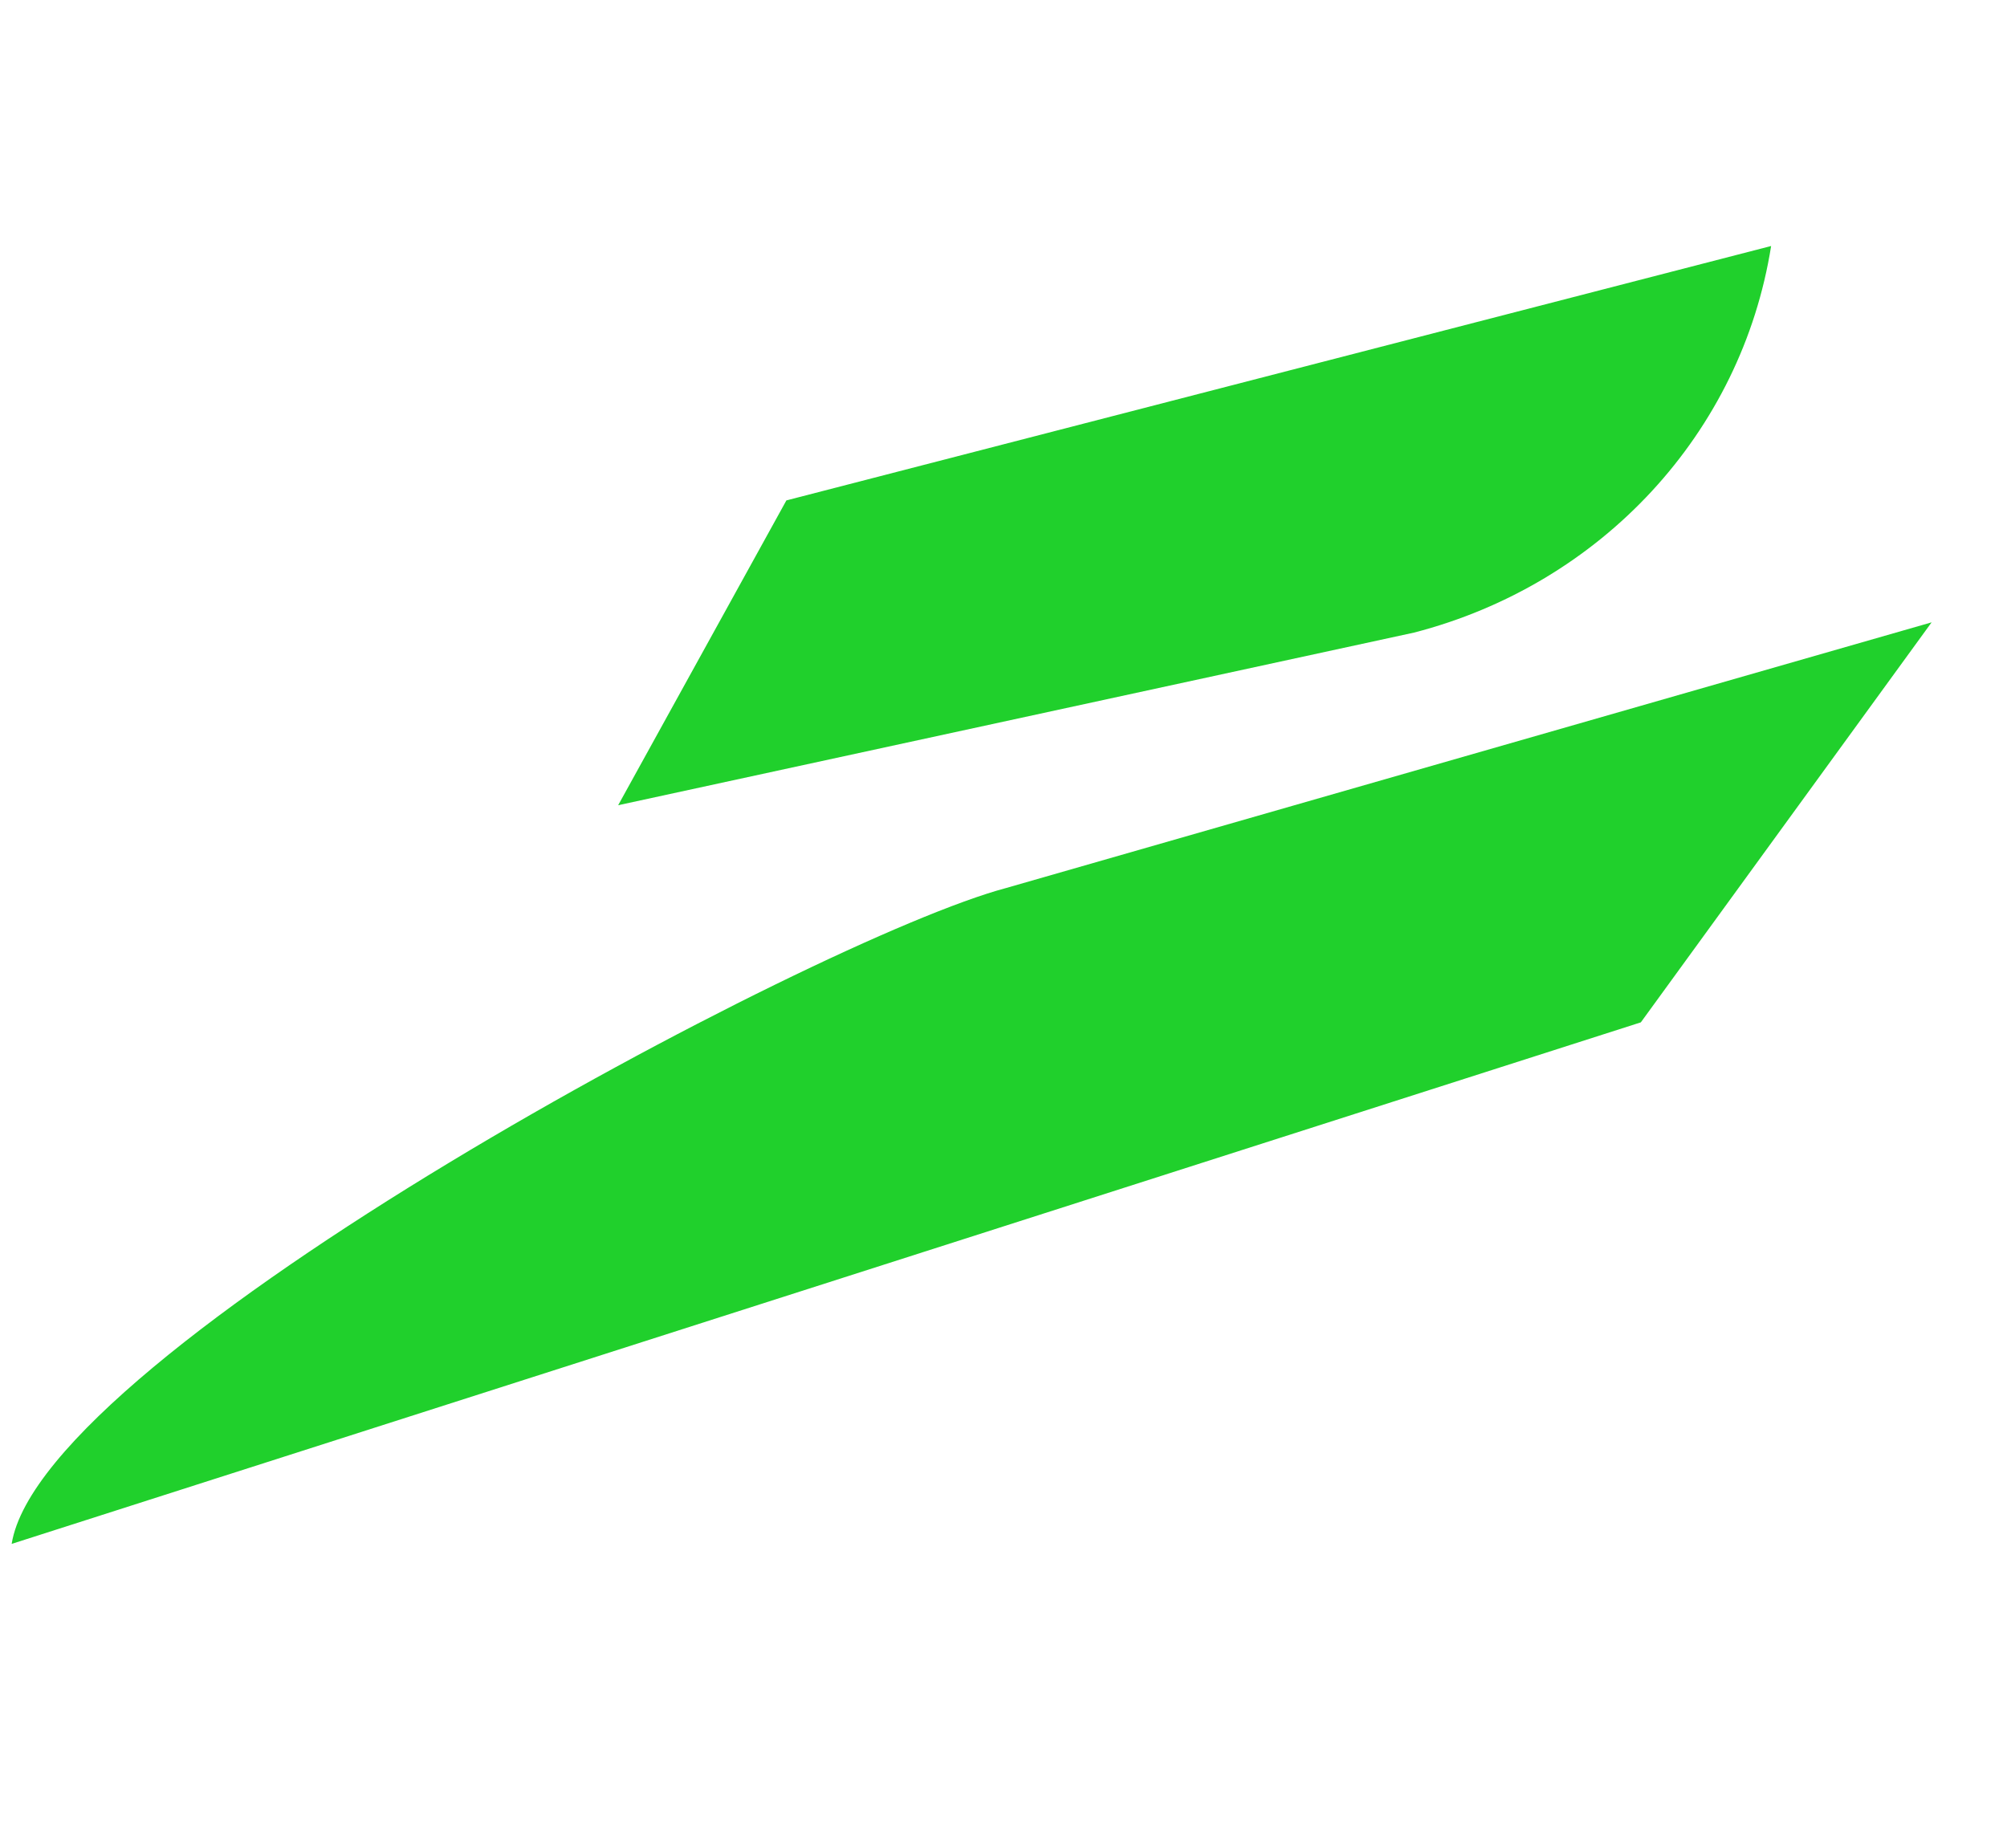 <?xml version="1.0" encoding="UTF-8"?>
<svg width="63px" height="58px" viewBox="0 0 63 58" version="1.1" xmlns="http://www.w3.org/2000/svg" xmlns:xlink="http://www.w3.org/1999/xlink">
    <title>Path</title>
    <g id="Page-1" stroke="none" stroke-width="1" fill="none" fill-rule="evenodd">
        <g id="logo-light-(1)" transform="translate(-94, 0.186)" fill="#20D02C" fill-rule="nonzero">
            <g id="Group-3" transform="translate(125.351, 28.441) rotate(9) translate(-125.351, -28.441)translate(97.851, 4.001)">
                <path d="M39.002,13.74 L15.176,23 L18.895,12.723 L48.176,0 C48.176,5.934 44.583,11.315 39.002,13.74 M27.612,23.661 L55,10.88 L47.949,24.71 L0,48.88 C0,42.76 21.967,26.163 27.612,23.661" id="Path"></path>
            </g>
        </g>
    </g>
</svg>